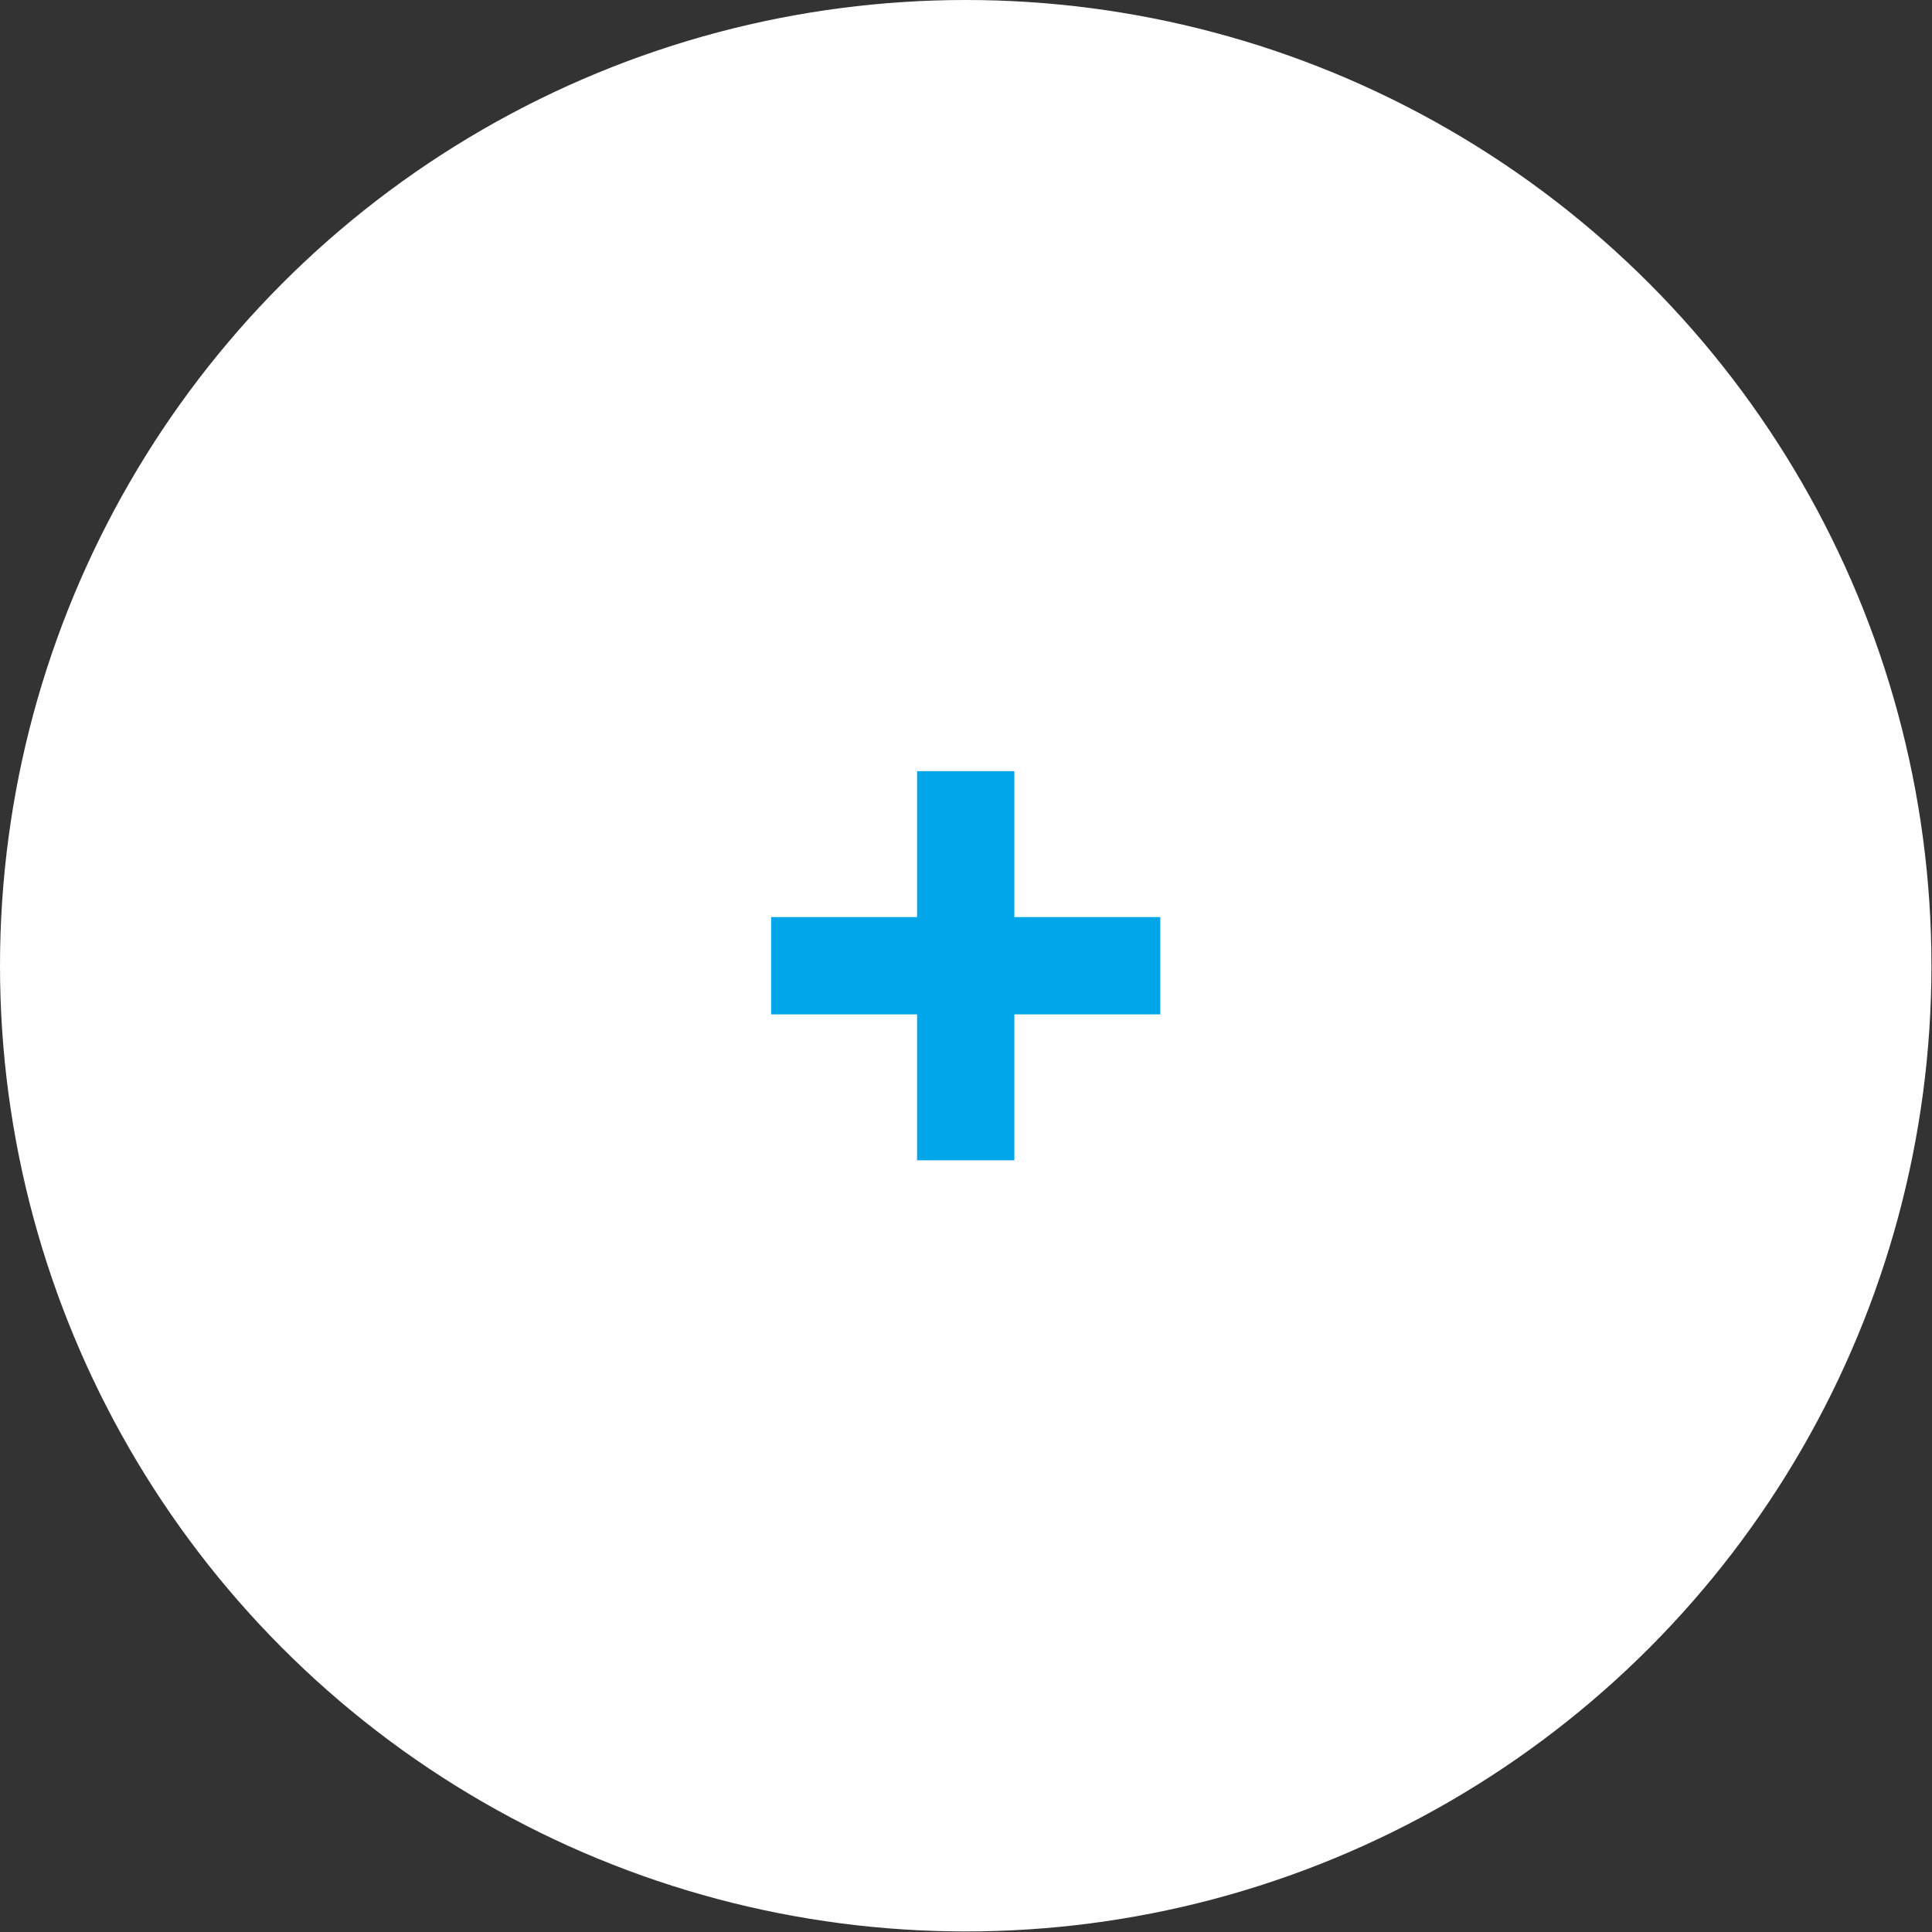 <?xml version="1.0" encoding="UTF-8"?><svg id="_レイヤー_2" xmlns="http://www.w3.org/2000/svg" viewBox="0 0 34.75 34.75"><rect x="0" y="0" width="34.75" height="34.75" fill="#333333" stroke="none"/><defs><style>.cls-1{fill:none;stroke:#00a5ea;stroke-miterlimit:10;stroke-width:1.75px;}.cls-2{fill:#fff;stroke-width:0px;}</style></defs><g id="_レイヤー_1-2"><circle class="cls-2" cx="17.37" cy="17.37" r="17.37"/><line class="cls-1" x1="13.87" y1="17.37" x2="20.87" y2="17.37"/><line class="cls-1" x1="17.37" y1="13.87" x2="17.37" y2="20.87"/></g></svg>